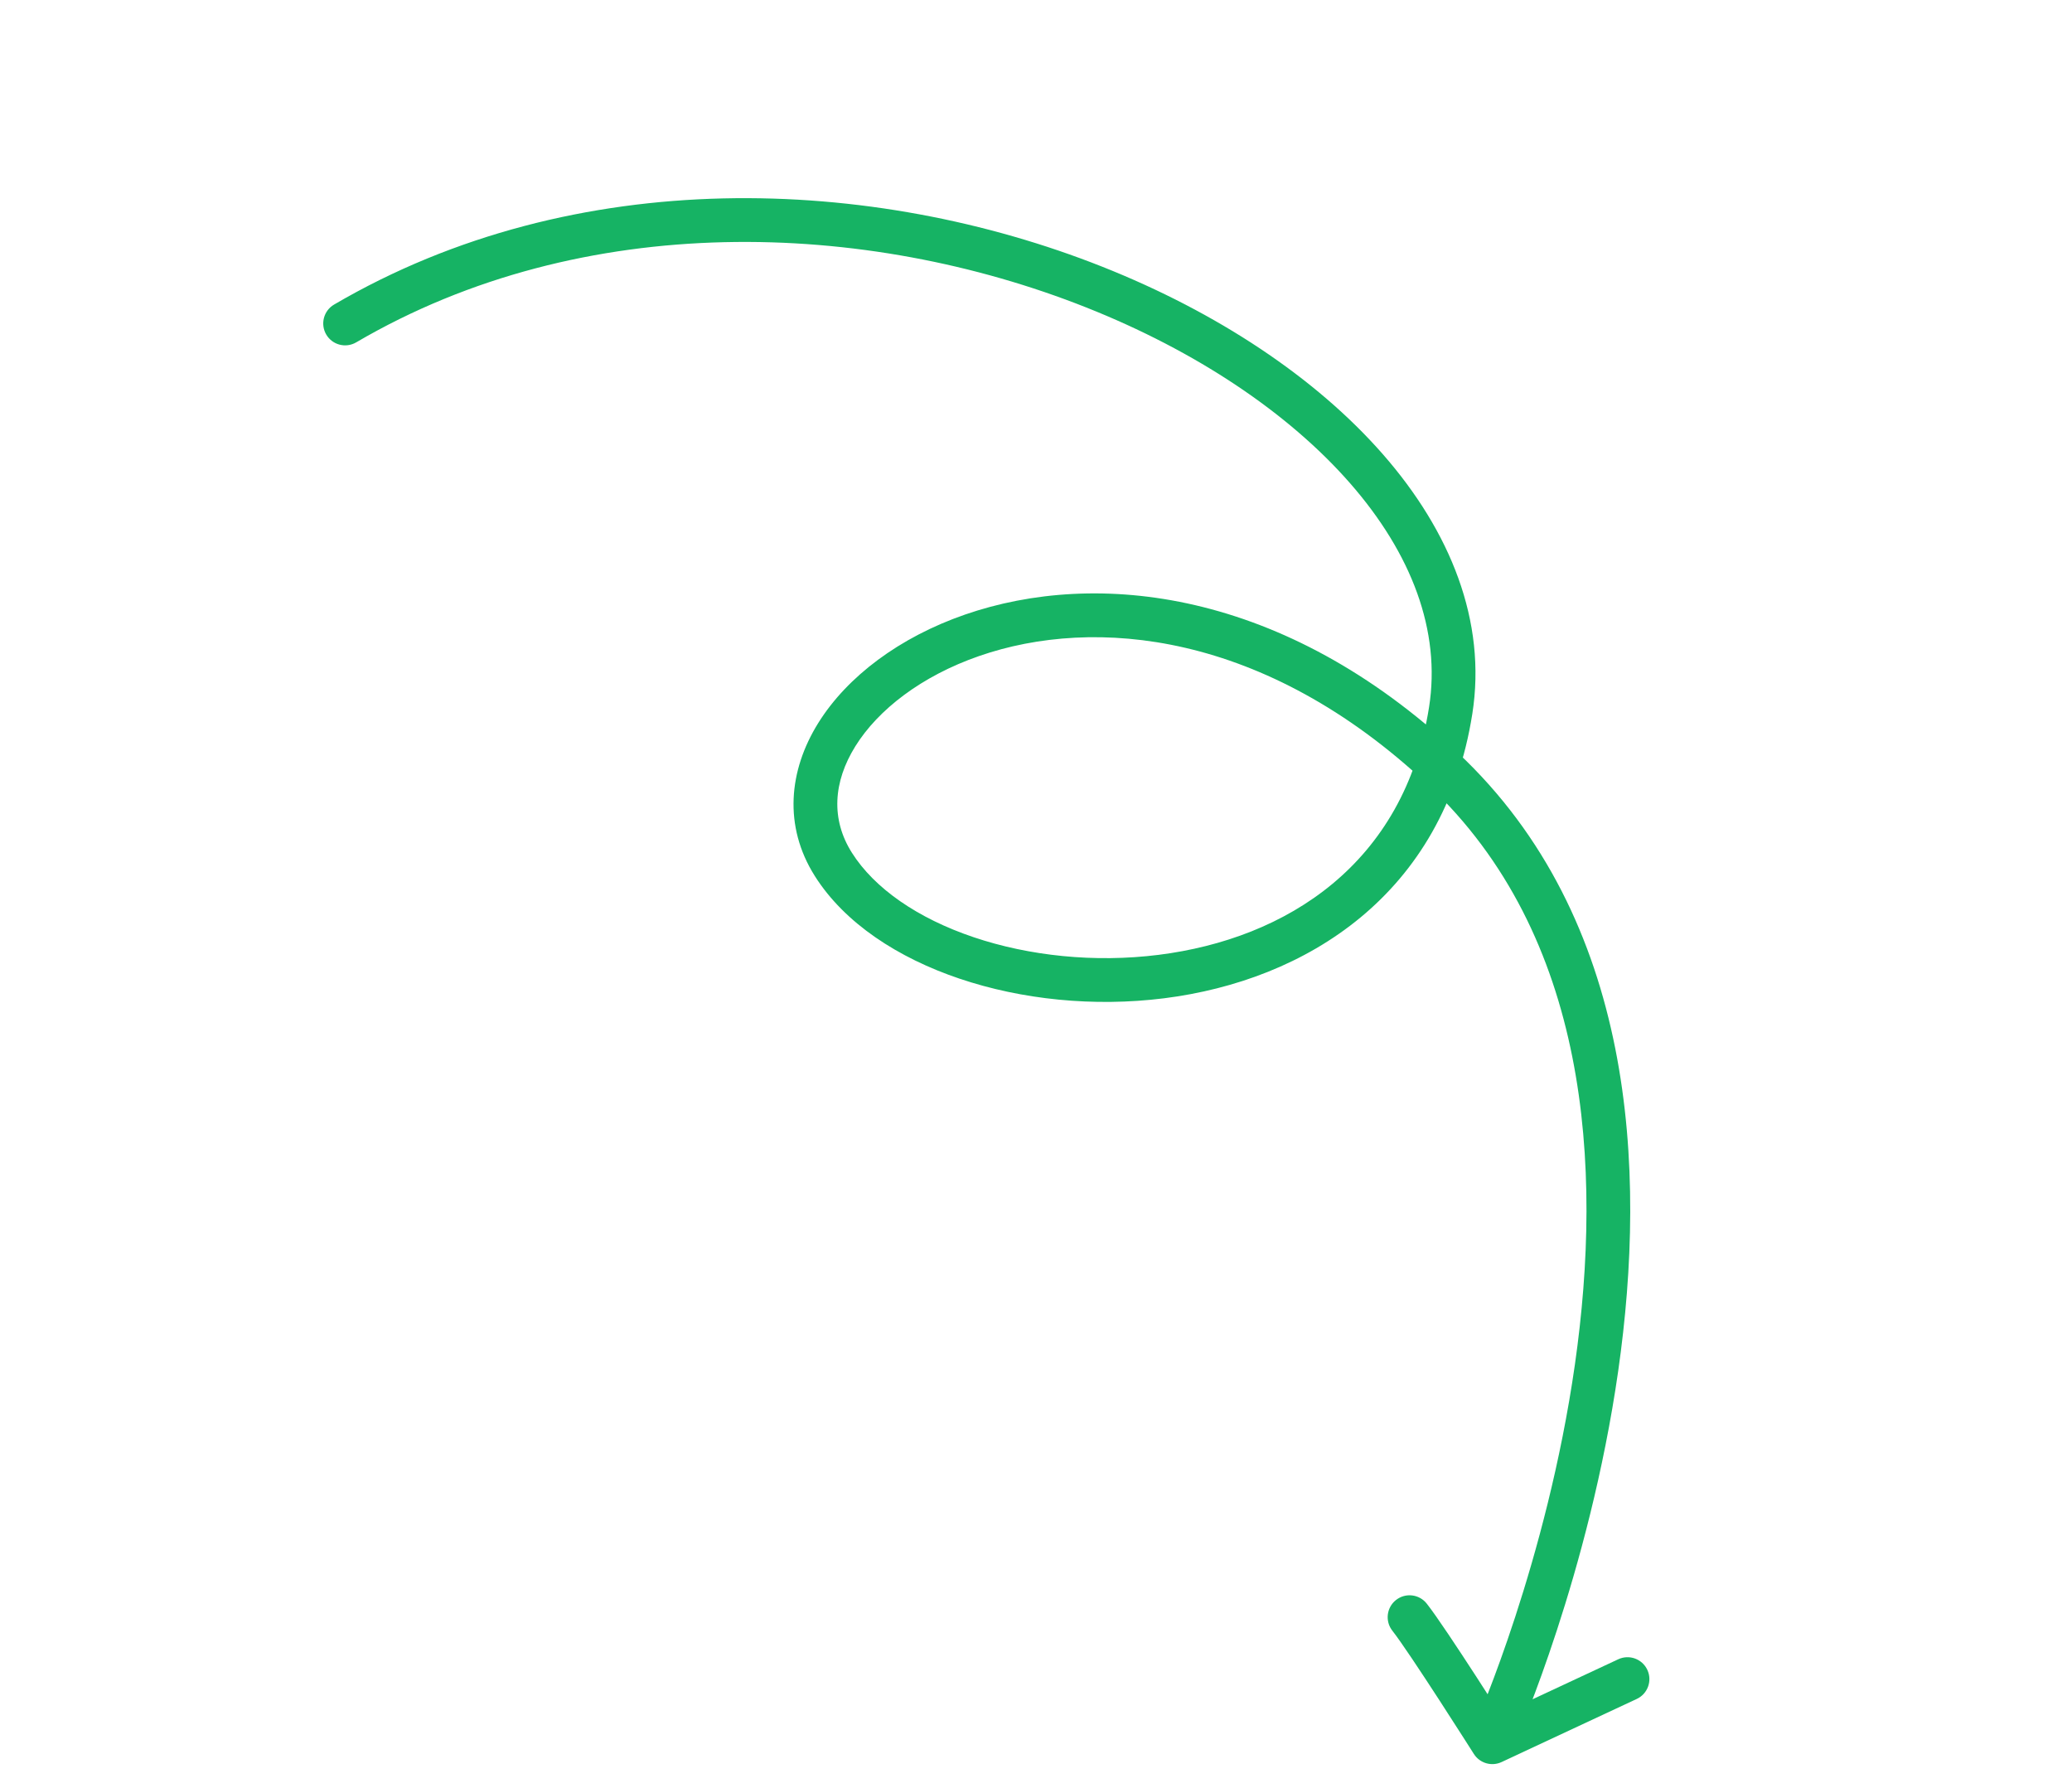 <svg xmlns="http://www.w3.org/2000/svg" width="284" height="245" viewBox="0 0 284 245" fill="none"><path d="M202.457 235.722C201.79 237.238 202.477 239.009 203.993 239.677C205.51 240.345 207.28 239.657 207.948 238.141L202.457 235.722ZM114.217 118.445L111.68 120.046L111.68 120.047L114.217 118.445ZM198.839 97.376L195.875 96.91L195.875 96.91L198.839 97.376ZM45.789 41.741C44.359 42.578 43.879 44.416 44.716 45.846C45.553 47.276 47.391 47.756 48.821 46.919L45.789 41.741ZM224.344 232.831C225.845 232.13 226.494 230.345 225.793 228.844C225.092 227.342 223.307 226.693 221.806 227.394L224.344 232.831ZM204.548 238.761L202.013 240.366C202.82 241.641 204.449 242.118 205.817 241.48L204.548 238.761ZM195.557 219.766C194.531 218.466 192.644 218.244 191.344 219.271C190.043 220.298 189.822 222.184 190.848 223.485L195.557 219.766ZM205.203 236.931C207.948 238.141 207.949 238.14 207.949 238.138C207.95 238.137 207.951 238.135 207.952 238.133C207.953 238.13 207.955 238.124 207.958 238.118C207.964 238.105 207.972 238.087 207.982 238.063C208.003 238.016 208.032 237.948 208.07 237.859C208.146 237.682 208.257 237.422 208.397 237.083C208.679 236.407 209.082 235.418 209.577 234.147C210.566 231.607 211.921 227.941 213.399 223.409C216.353 214.356 219.811 201.804 221.805 187.851C225.765 160.126 224.063 125.919 199.816 103.158L195.71 107.533C217.734 128.207 219.752 159.792 215.865 187.002C213.934 200.516 210.576 212.717 207.695 221.549C206.256 225.96 204.939 229.52 203.985 231.97C203.509 233.195 203.123 234.142 202.858 234.778C202.726 235.096 202.624 235.337 202.555 235.495C202.521 235.575 202.496 235.633 202.479 235.671C202.471 235.69 202.465 235.704 202.462 235.713C202.46 235.717 202.458 235.72 202.458 235.721C202.457 235.722 202.457 235.722 202.457 235.723C202.457 235.722 202.457 235.722 205.203 236.931ZM199.816 103.158C175.932 80.737 150.297 77.979 132.262 84.227C123.313 87.328 116.132 92.696 112.15 99.091C108.114 105.571 107.361 113.204 111.68 120.046L116.754 116.844C113.881 112.292 114.192 107.162 117.243 102.263C120.347 97.278 126.275 92.652 134.227 89.897C149.994 84.434 173.323 86.518 195.71 107.533L199.816 103.158ZM111.68 120.047C115.77 126.522 123.096 131.278 131.524 134.122C140 136.983 149.902 138.024 159.565 136.808C178.931 134.37 197.895 122.698 201.802 97.842L195.875 96.91C192.497 118.396 176.343 128.648 158.816 130.855C150.033 131.96 141.044 131.003 133.443 128.437C125.794 125.856 119.857 121.758 116.753 116.843L111.68 120.047ZM201.802 97.843C203.804 85.12 198.77 72.794 189.553 62.262C180.338 51.733 166.772 42.77 151.066 36.545C119.696 24.111 78.985 22.302 45.789 41.741L48.821 46.919C80.04 28.637 118.74 30.186 148.855 42.123C163.892 48.083 176.588 56.559 185.038 66.213C193.485 75.865 197.518 86.468 195.875 96.91L201.802 97.843ZM221.806 227.394L203.279 236.043L205.817 241.48L224.344 232.831L221.806 227.394ZM204.548 238.761C207.082 237.156 207.082 237.156 207.082 237.156C207.082 237.156 207.082 237.156 207.082 237.155C207.081 237.155 207.081 237.154 207.08 237.153C207.079 237.151 207.078 237.149 207.075 237.145C207.071 237.139 207.065 237.128 207.056 237.115C207.039 237.088 207.014 237.048 206.981 236.996C206.915 236.892 206.818 236.74 206.694 236.545C206.446 236.155 206.089 235.594 205.653 234.912C204.782 233.548 203.594 231.696 202.326 229.743C199.837 225.909 196.911 221.481 195.557 219.766L190.848 223.485C191.987 224.926 194.733 229.066 197.293 233.01C198.551 234.947 199.731 236.787 200.597 238.143C201.03 238.821 201.385 239.377 201.631 239.764C201.754 239.957 201.849 240.108 201.914 240.211C201.947 240.262 201.972 240.301 201.988 240.327C201.997 240.34 202.003 240.35 202.007 240.357C202.009 240.36 202.011 240.362 202.012 240.364C202.012 240.365 202.013 240.365 202.013 240.366C202.013 240.366 202.013 240.366 202.013 240.366C202.013 240.366 202.013 240.366 204.548 238.761Z" fill="#16B364"></path></svg>